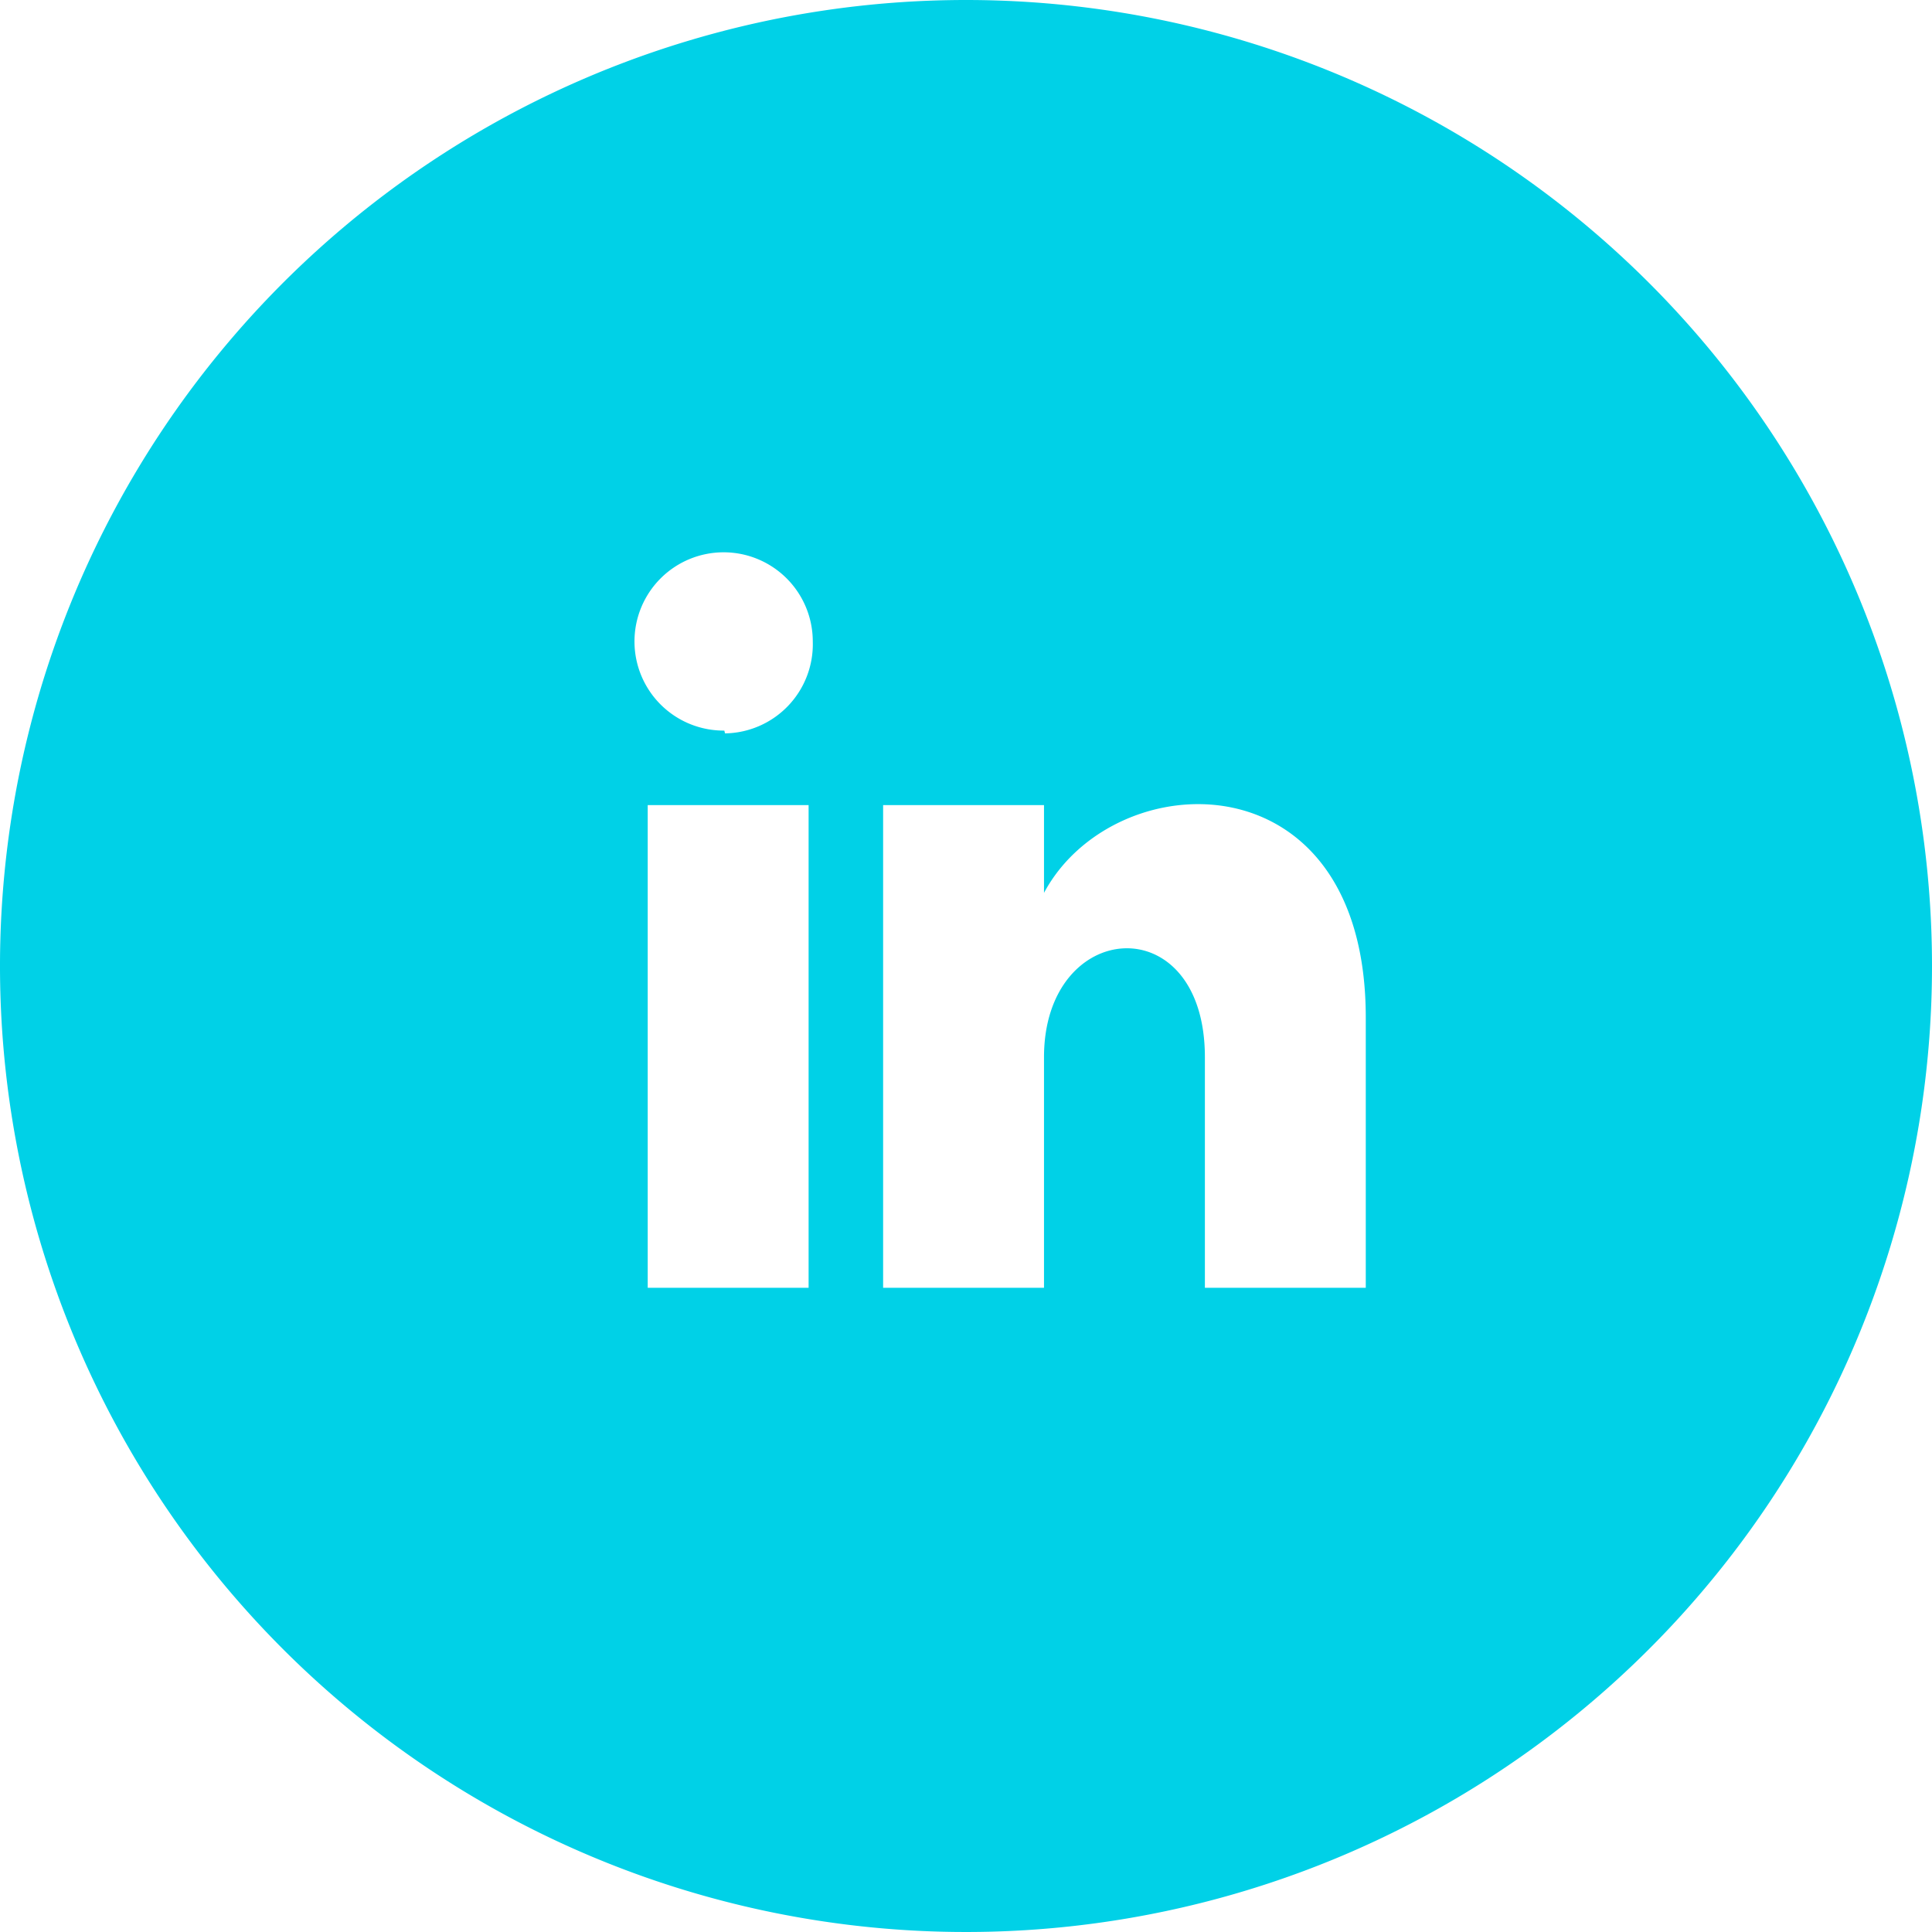 <svg id="Layer_1" data-name="Layer 1" xmlns="http://www.w3.org/2000/svg" viewBox="0 0 27.74 27.74"><defs><style>.cls-1{fill:#00d1e7;}</style></defs><title>social-linkedin-blue</title><path class="cls-1" d="M813.57,528.88a13.87,13.87,0,1,0,13.87,13.87A13.87,13.87,0,0,0,813.57,528.88Zm-2.31,18.49H809v-6.93h2.31v6.93Zm-1.16-8a1.28,1.28,0,1,1,1.27-1.28A1.28,1.28,0,0,1,810.11,539.41Zm9.25,8H817v-3.31c0-2.17-2.31-2-2.31,0v3.31h-2.31v-6.93h2.31v1.26c1-1.87,4.62-2,4.62,1.79v3.88Z" transform="translate(-799.7 -528.88)"/></svg>